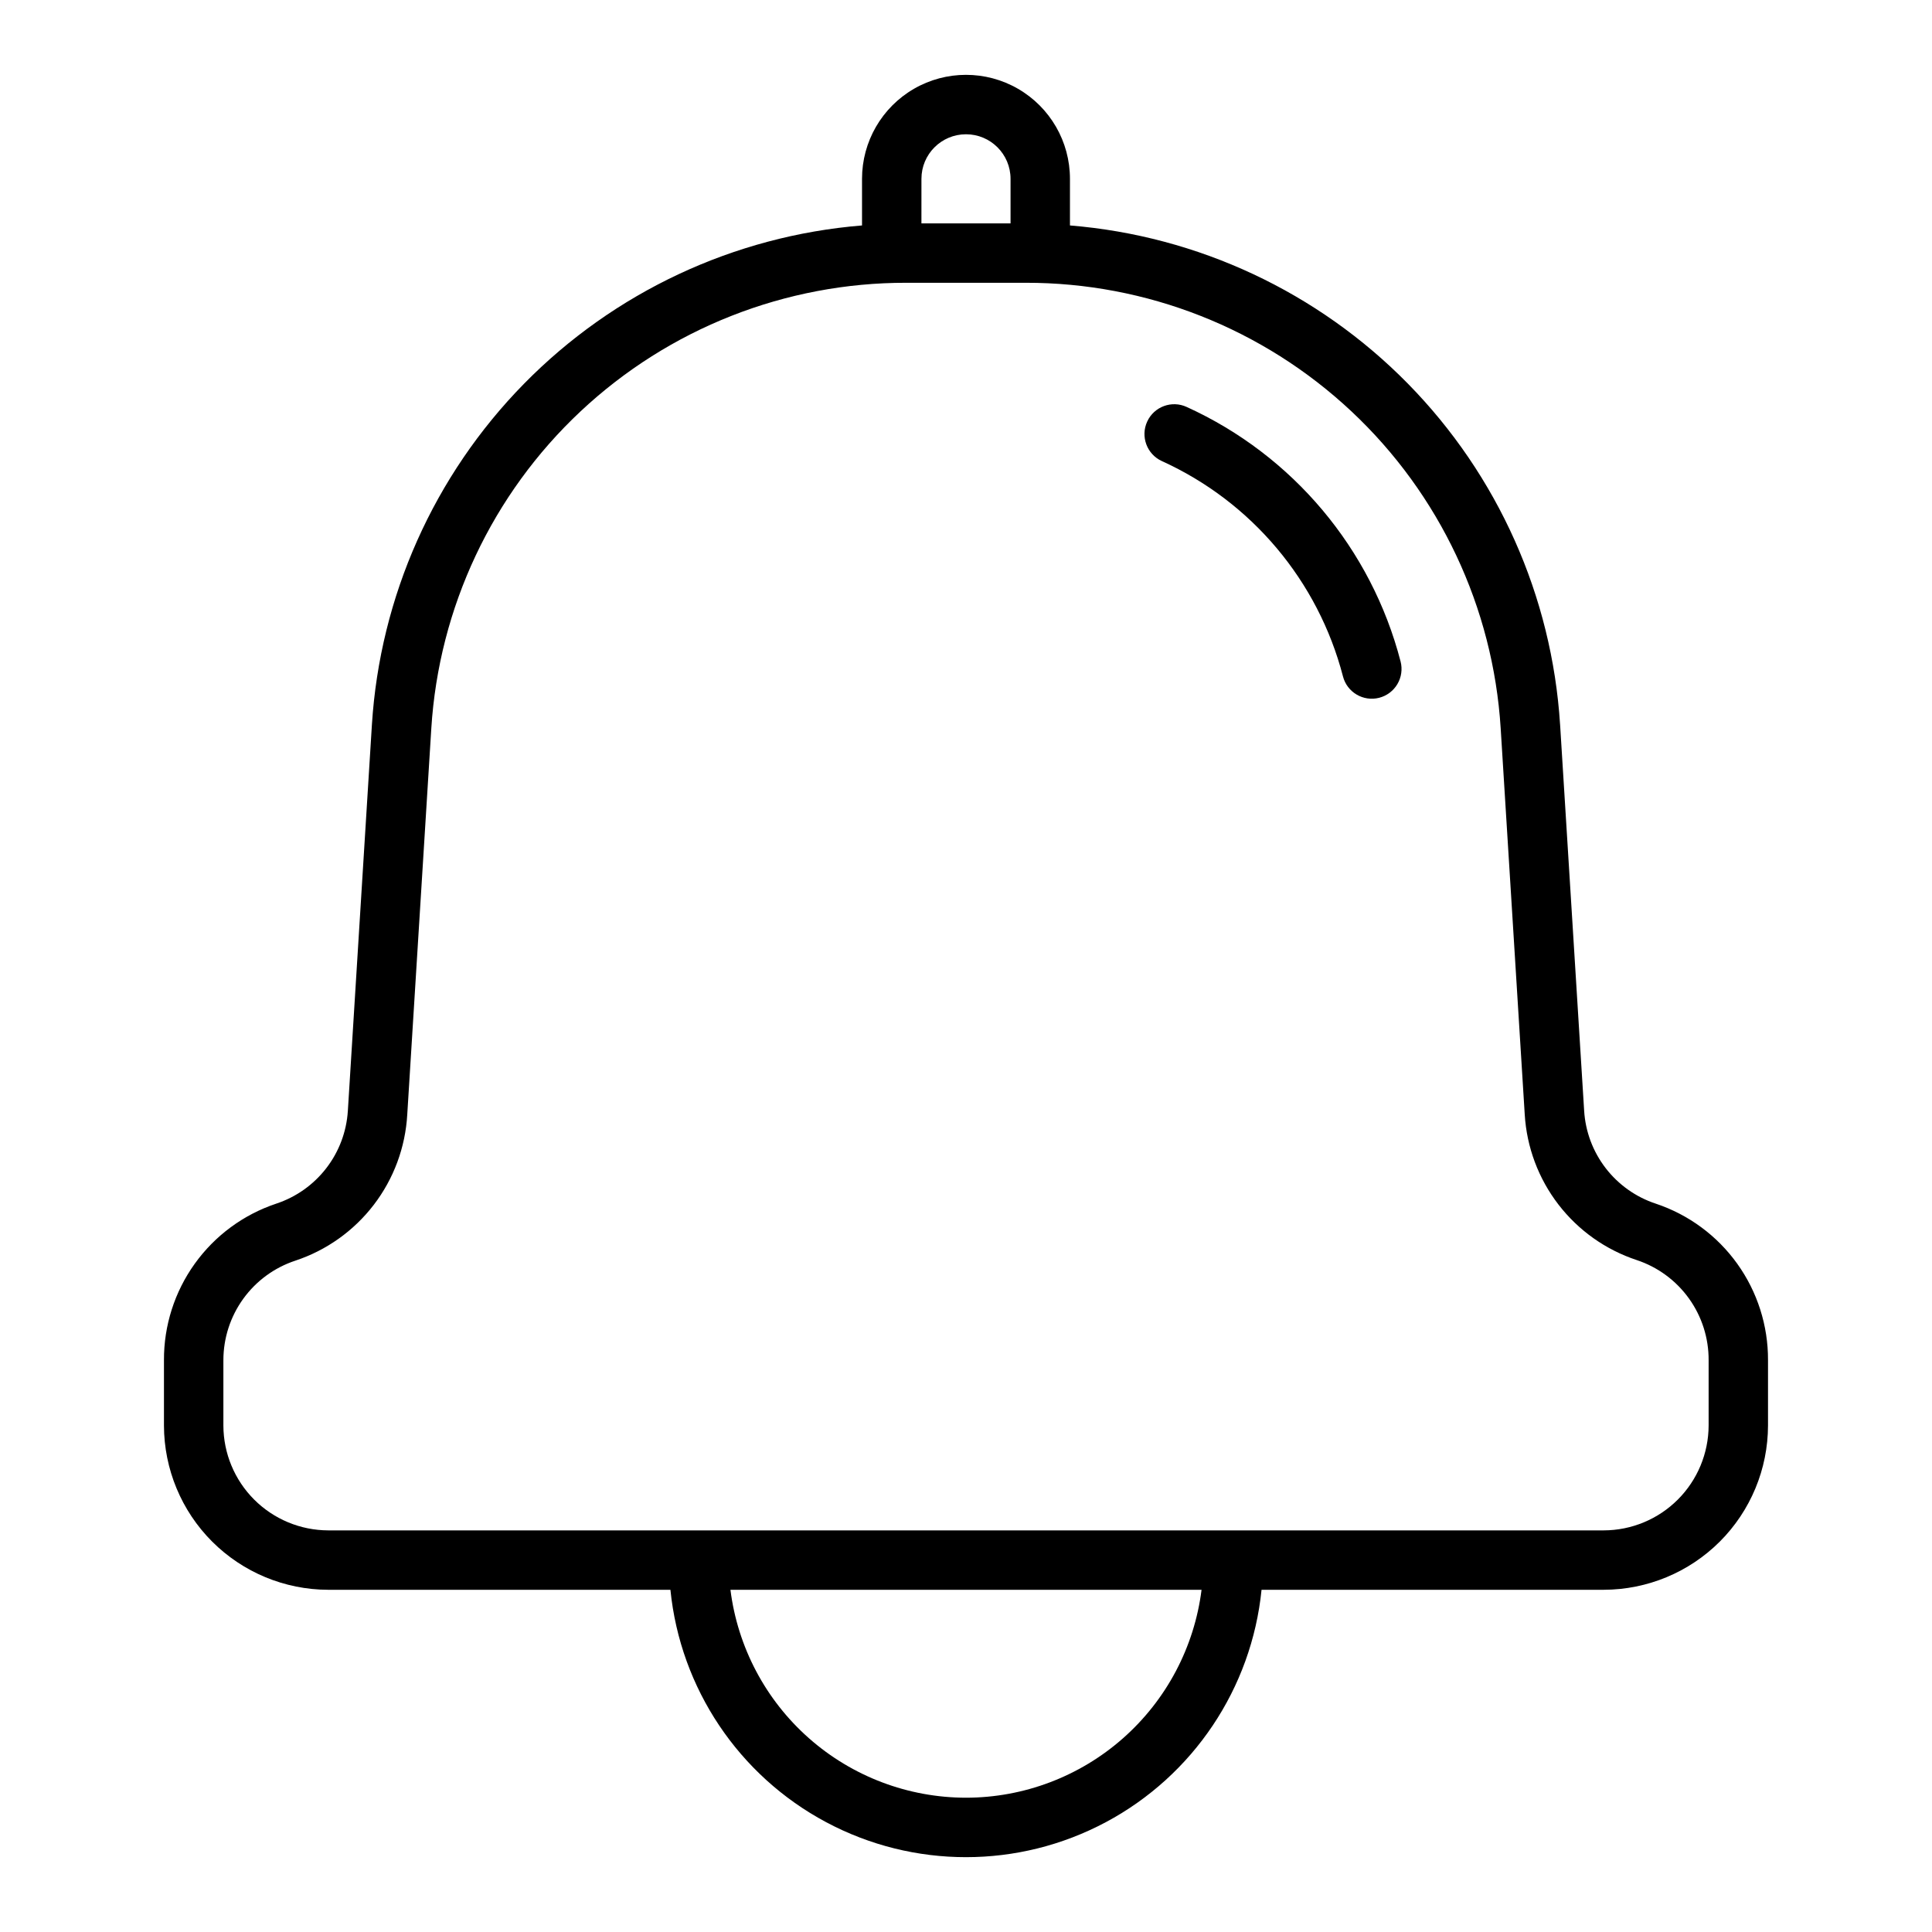 <?xml version="1.0" encoding="UTF-8"?>
<!-- Uploaded to: ICON Repo, www.svgrepo.com, Generator: ICON Repo Mixer Tools -->
<svg fill="#000000" width="800px" height="800px" version="1.1" viewBox="144 144 512 512" xmlns="http://www.w3.org/2000/svg">
 <g>
  <path d="m230.98 565.31h90.688c2.621 26.125 18.098 49.223 41.262 61.586 23.164 12.363 50.965 12.363 74.129 0 23.164-12.363 38.641-35.461 41.262-61.586h90.688c11.539-0.023 22.598-4.617 30.758-12.773 8.16-8.16 12.754-19.223 12.773-30.762v-17.32 0.004c0.039-9.168-2.816-18.113-8.156-25.562-5.344-7.449-12.902-13.023-21.602-15.922-5.262-1.738-9.883-5.016-13.266-9.41-3.383-4.391-5.371-9.699-5.703-15.23l-6.375-102.34h-0.004c-2.156-33.969-16.469-66.027-40.316-90.312-23.852-24.285-55.645-39.172-89.57-41.938v-12.359c0-9.844-5.25-18.941-13.777-23.863-8.523-4.922-19.027-4.922-27.551 0-8.523 4.922-13.777 14.02-13.777 23.863v12.359c-33.938 2.769-65.742 17.668-89.594 41.969-23.852 24.301-38.156 56.375-40.293 90.359l-6.375 102.34c-0.352 5.519-2.344 10.809-5.727 15.184-3.383 4.379-7.996 7.644-13.246 9.379-8.695 2.898-16.254 8.473-21.598 15.922-5.344 7.449-8.199 16.395-8.16 25.562v17.32-0.004c0.023 11.539 4.613 22.602 12.773 30.762 8.16 8.156 19.219 12.75 30.758 12.773zm169.02 55.102c-15.332-0.012-30.129-5.617-41.621-15.762-11.492-10.145-18.891-24.133-20.805-39.34h124.85c-1.914 15.207-9.312 29.195-20.805 39.34-11.492 10.145-26.289 15.75-41.617 15.762zm-11.809-429.02c0-6.523 5.285-11.809 11.809-11.809 6.519 0 11.805 5.285 11.805 11.809v11.809h-23.617zm-184.99 313.07c0-5.84 1.84-11.531 5.262-16.266 3.418-4.734 8.242-8.27 13.789-10.105 8.258-2.734 15.508-7.891 20.801-14.797s8.383-15.246 8.875-23.934l6.375-102.34c2.008-32.023 16.156-62.074 39.562-84.016 23.406-21.945 54.309-34.129 86.391-34.066h31.488c32.086-0.062 62.984 12.121 86.391 34.066 23.406 21.941 37.559 51.992 39.562 84.016l6.375 102.34c0.523 8.66 3.629 16.965 8.922 23.84 5.289 6.875 12.52 12.008 20.758 14.73 5.566 1.848 10.41 5.406 13.832 10.172 3.422 4.766 5.25 10.492 5.219 16.359v17.32-0.004c-0.023 7.363-2.957 14.422-8.164 19.629s-12.262 8.141-19.625 8.16h-338.03c-7.363-0.02-14.418-2.953-19.625-8.16s-8.141-12.266-8.16-19.629z"/>
  <path d="m451.88 266.18c23.801 10.801 41.445 31.773 48.02 57.07 1.086 4.219 5.387 6.754 9.605 5.668 2.023-0.523 3.758-1.828 4.82-3.629 1.062-1.801 1.367-3.949 0.848-5.977-7.75-29.883-28.578-54.676-56.68-67.461-3.957-1.828-8.645-0.102-10.469 3.856-1.828 3.957-0.102 8.645 3.856 10.473z"/>
 </g>
</svg>